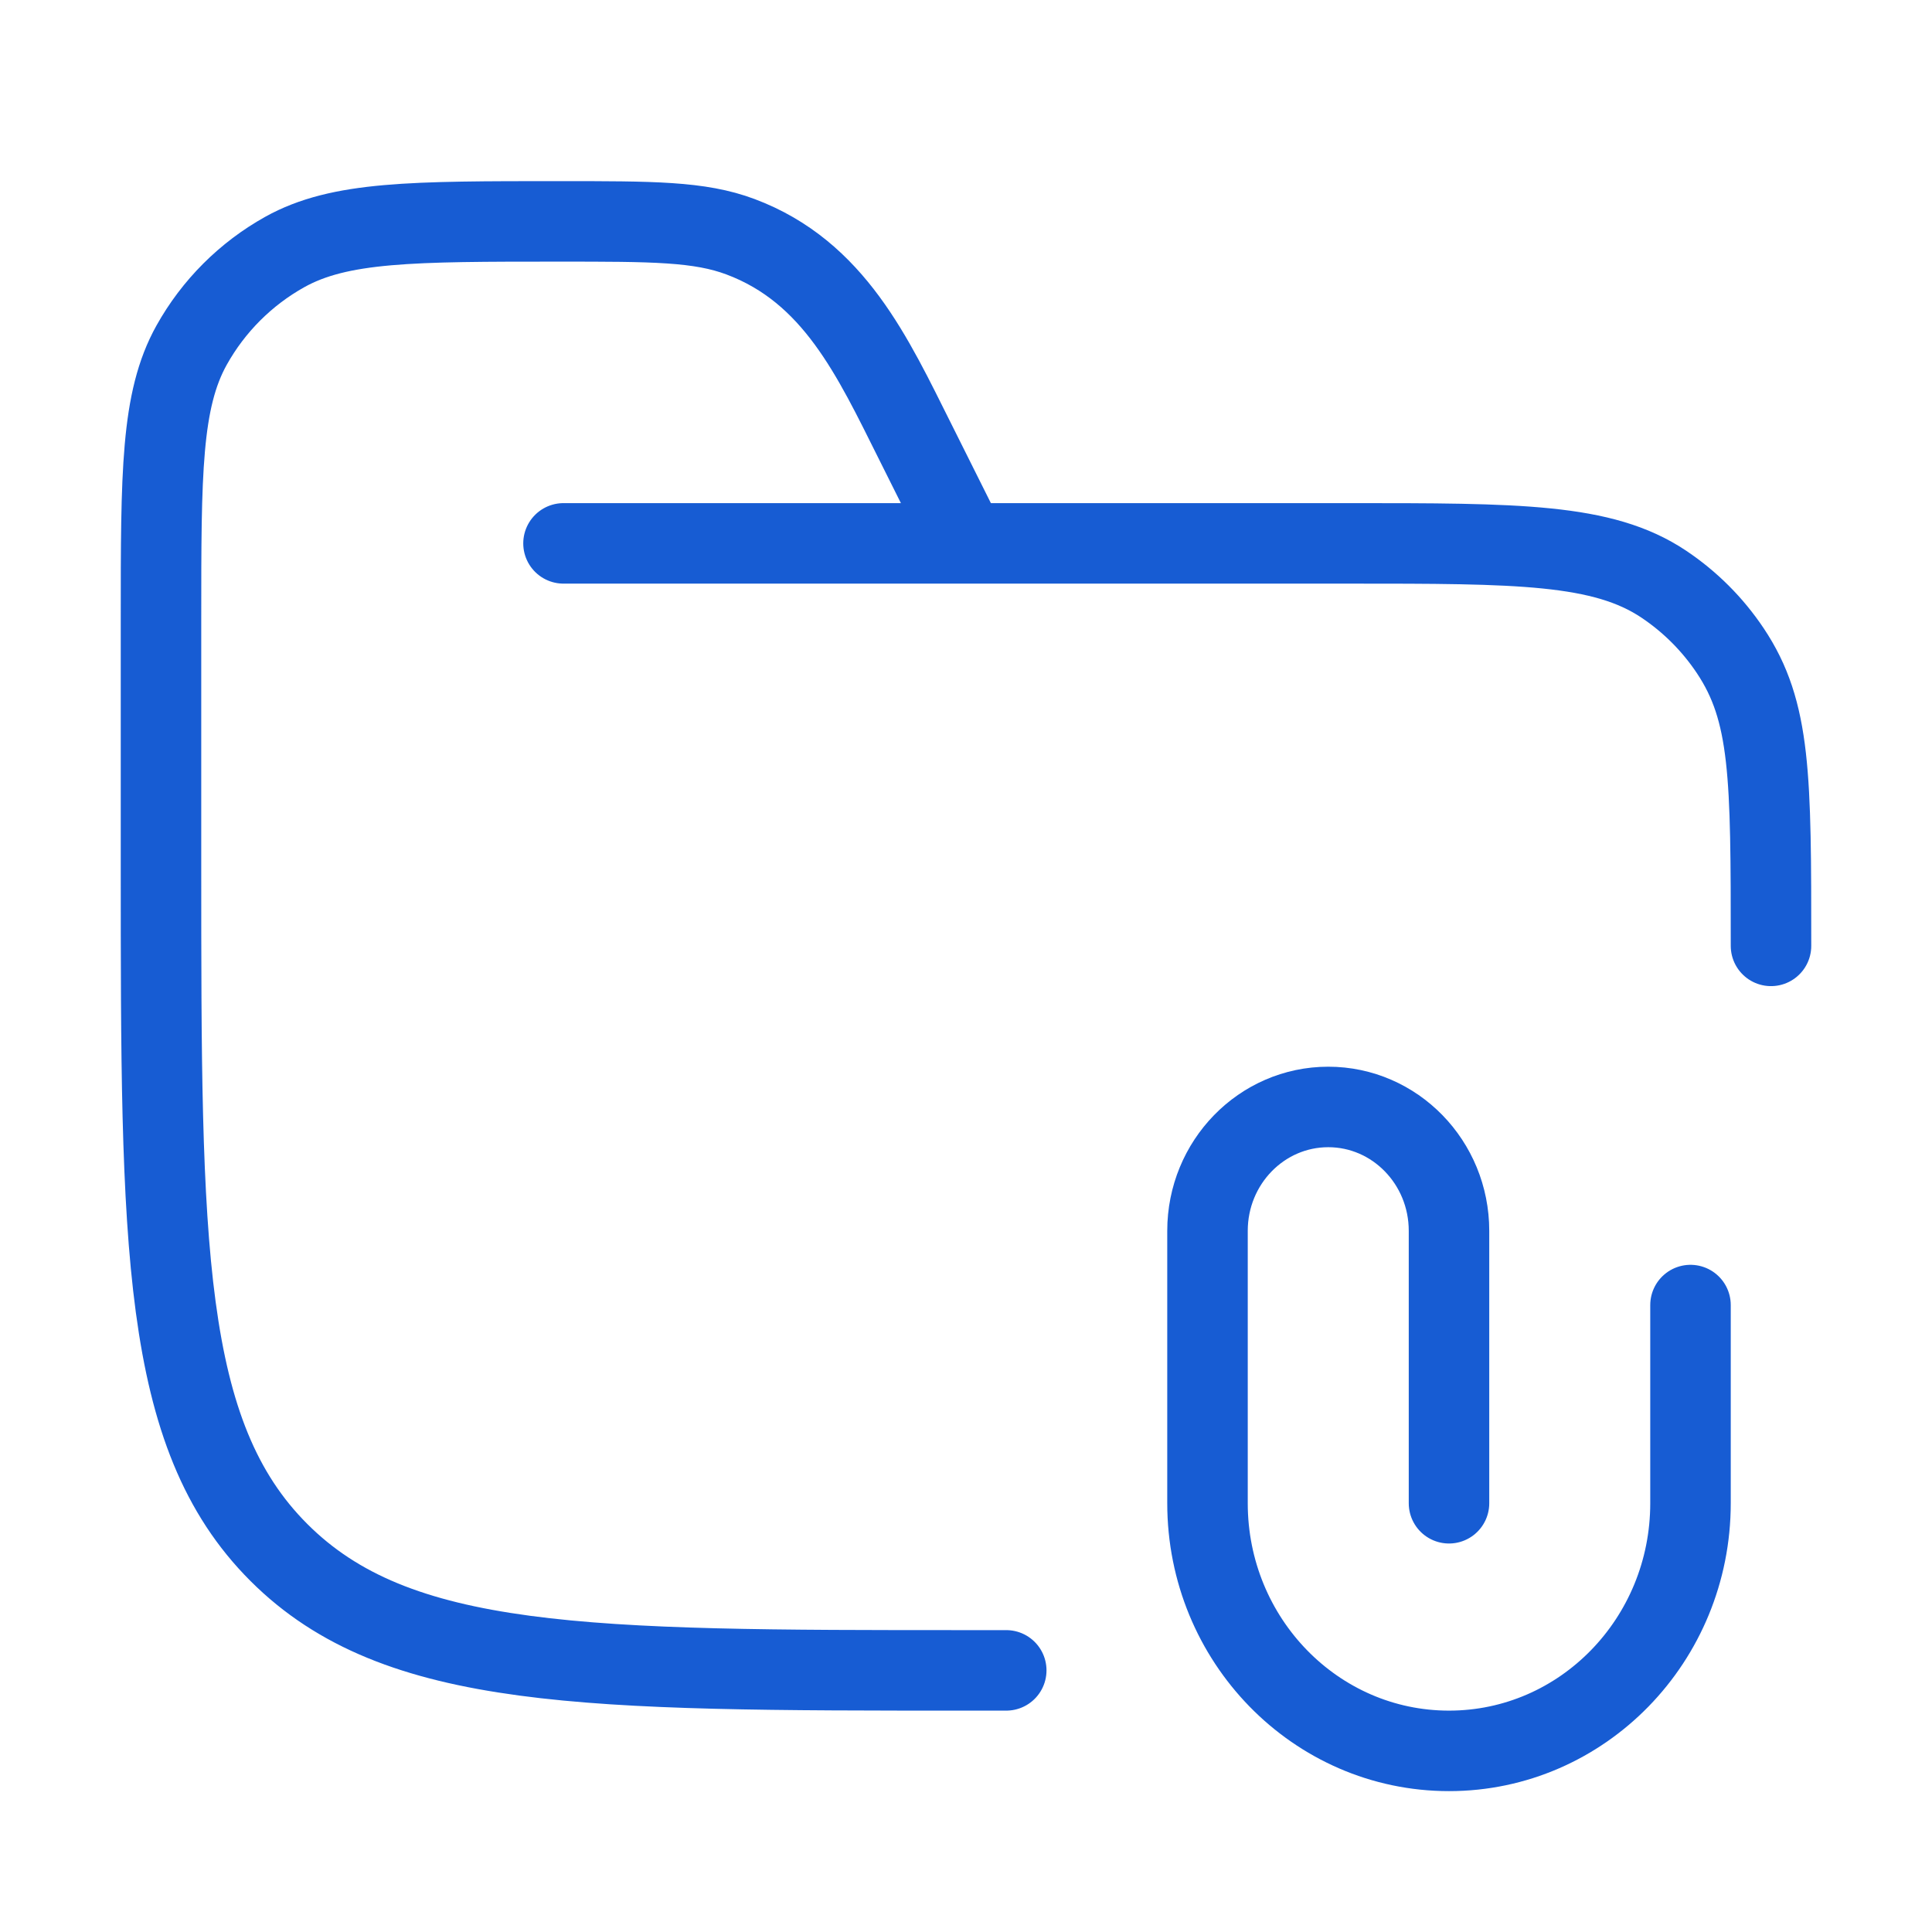 <svg width="48" height="48" viewBox="0 0 48 48" fill="none" xmlns="http://www.w3.org/2000/svg">
<path d="M25 41.5H24C14.572 41.5 9.858 41.5 6.928 38.57C4 35.644 4 30.93 4 21.5V15.388C4 11.756 4 9.94 4.76 8.576C5.302 7.604 6.104 6.802 7.076 6.26C8.44 5.5 10.256 5.5 13.888 5.5C16.216 5.5 17.38 5.5 18.398 5.882C20.724 6.754 21.684 8.868 22.734 10.966L24 13.5M14 13.5H33.5C37.714 13.5 39.82 13.5 41.334 14.512C41.989 14.95 42.55 15.511 42.988 16.166C44 17.68 44 19.286 44 23.5M42 32.424V37.346C42 40.746 39.314 43.5 36 43.5C32.686 43.5 30 40.744 30 37.346V30.58C30 28.88 31.344 27.502 33 27.502C34.656 27.502 36 28.88 36 30.58V37.348" stroke="#175CD3" stroke-width="2" stroke-linecap="round" stroke-linejoin="round"/>
</svg>
